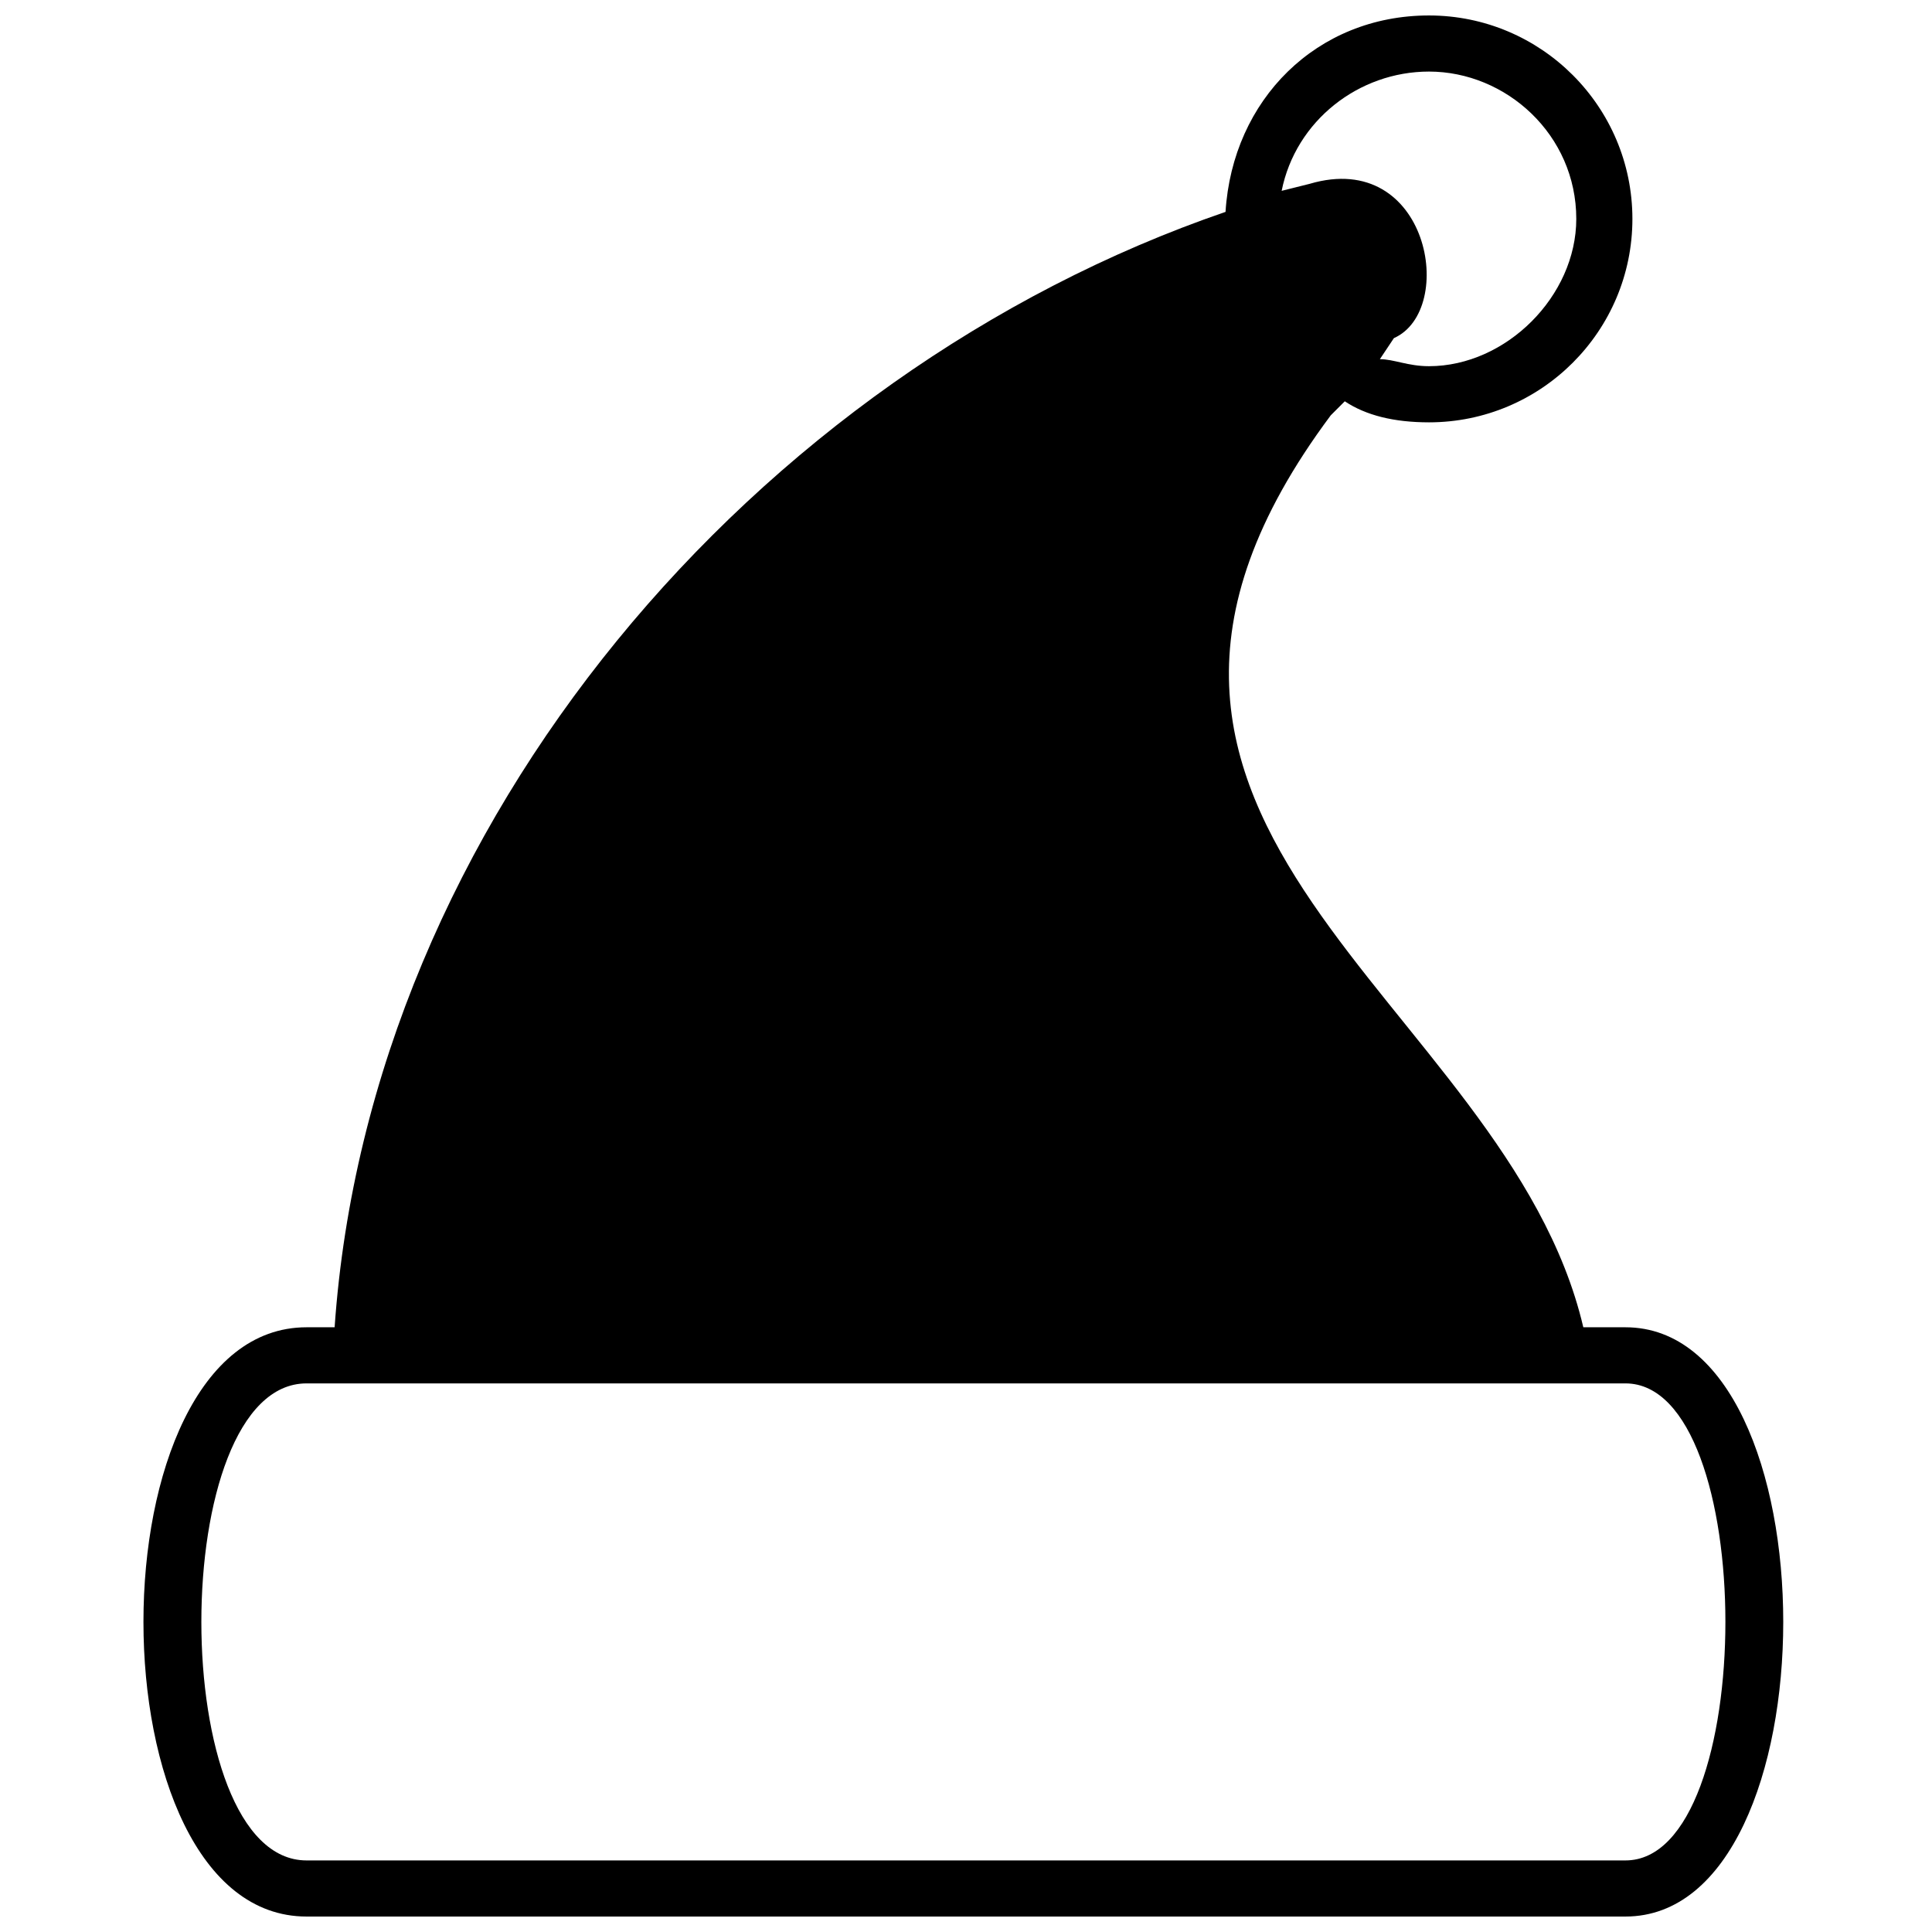 <?xml version="1.0" encoding="UTF-8"?>
<!-- The Best Svg Icon site in the world: iconSvg.co, Visit us! https://iconsvg.co -->
<svg width="800px" height="800px" version="1.1" viewBox="144 144 512 512" xmlns="http://www.w3.org/2000/svg">
 <defs>
  <clipPath id="a">
   <path d="m182 148.09h435v503.81h-435z"/>
  </clipPath>
 </defs>
 <g clip-path="url(#a)">
  <path d="m491.09 192.71c31.605-9.297 39.039 33.465 22.309 40.898l-3.719 5.578c3.719 0 7.438 1.859 13.012 1.859 20.449 0 39.039-18.59 39.039-39.039 0-22.309-18.59-39.039-39.039-39.039-18.59 0-35.324 13.012-39.039 31.605l7.438-1.859zm9.297 57.633-3.719 3.719c-81.801 109.68 46.477 154.3 66.926 241.68h11.156c55.773 0 55.773 156.16 0 156.16h-349.51c-57.633 0-57.633-156.16 0-156.16h7.438c9.297-133.85 111.54-252.84 236.1-295.59 1.859-29.746 24.168-52.055 53.914-52.055 29.746 0 53.914 24.168 53.914 53.914 0 29.746-24.168 53.914-53.914 53.914-9.297 0-16.73-1.859-22.309-5.578zm-275.14 260.27h349.51c35.324 0 35.324 126.42 0 126.42h-349.51c-37.18 0-37.18-126.42 0-126.42z" fill-rule="evenodd"/>
 </g>
</svg>
